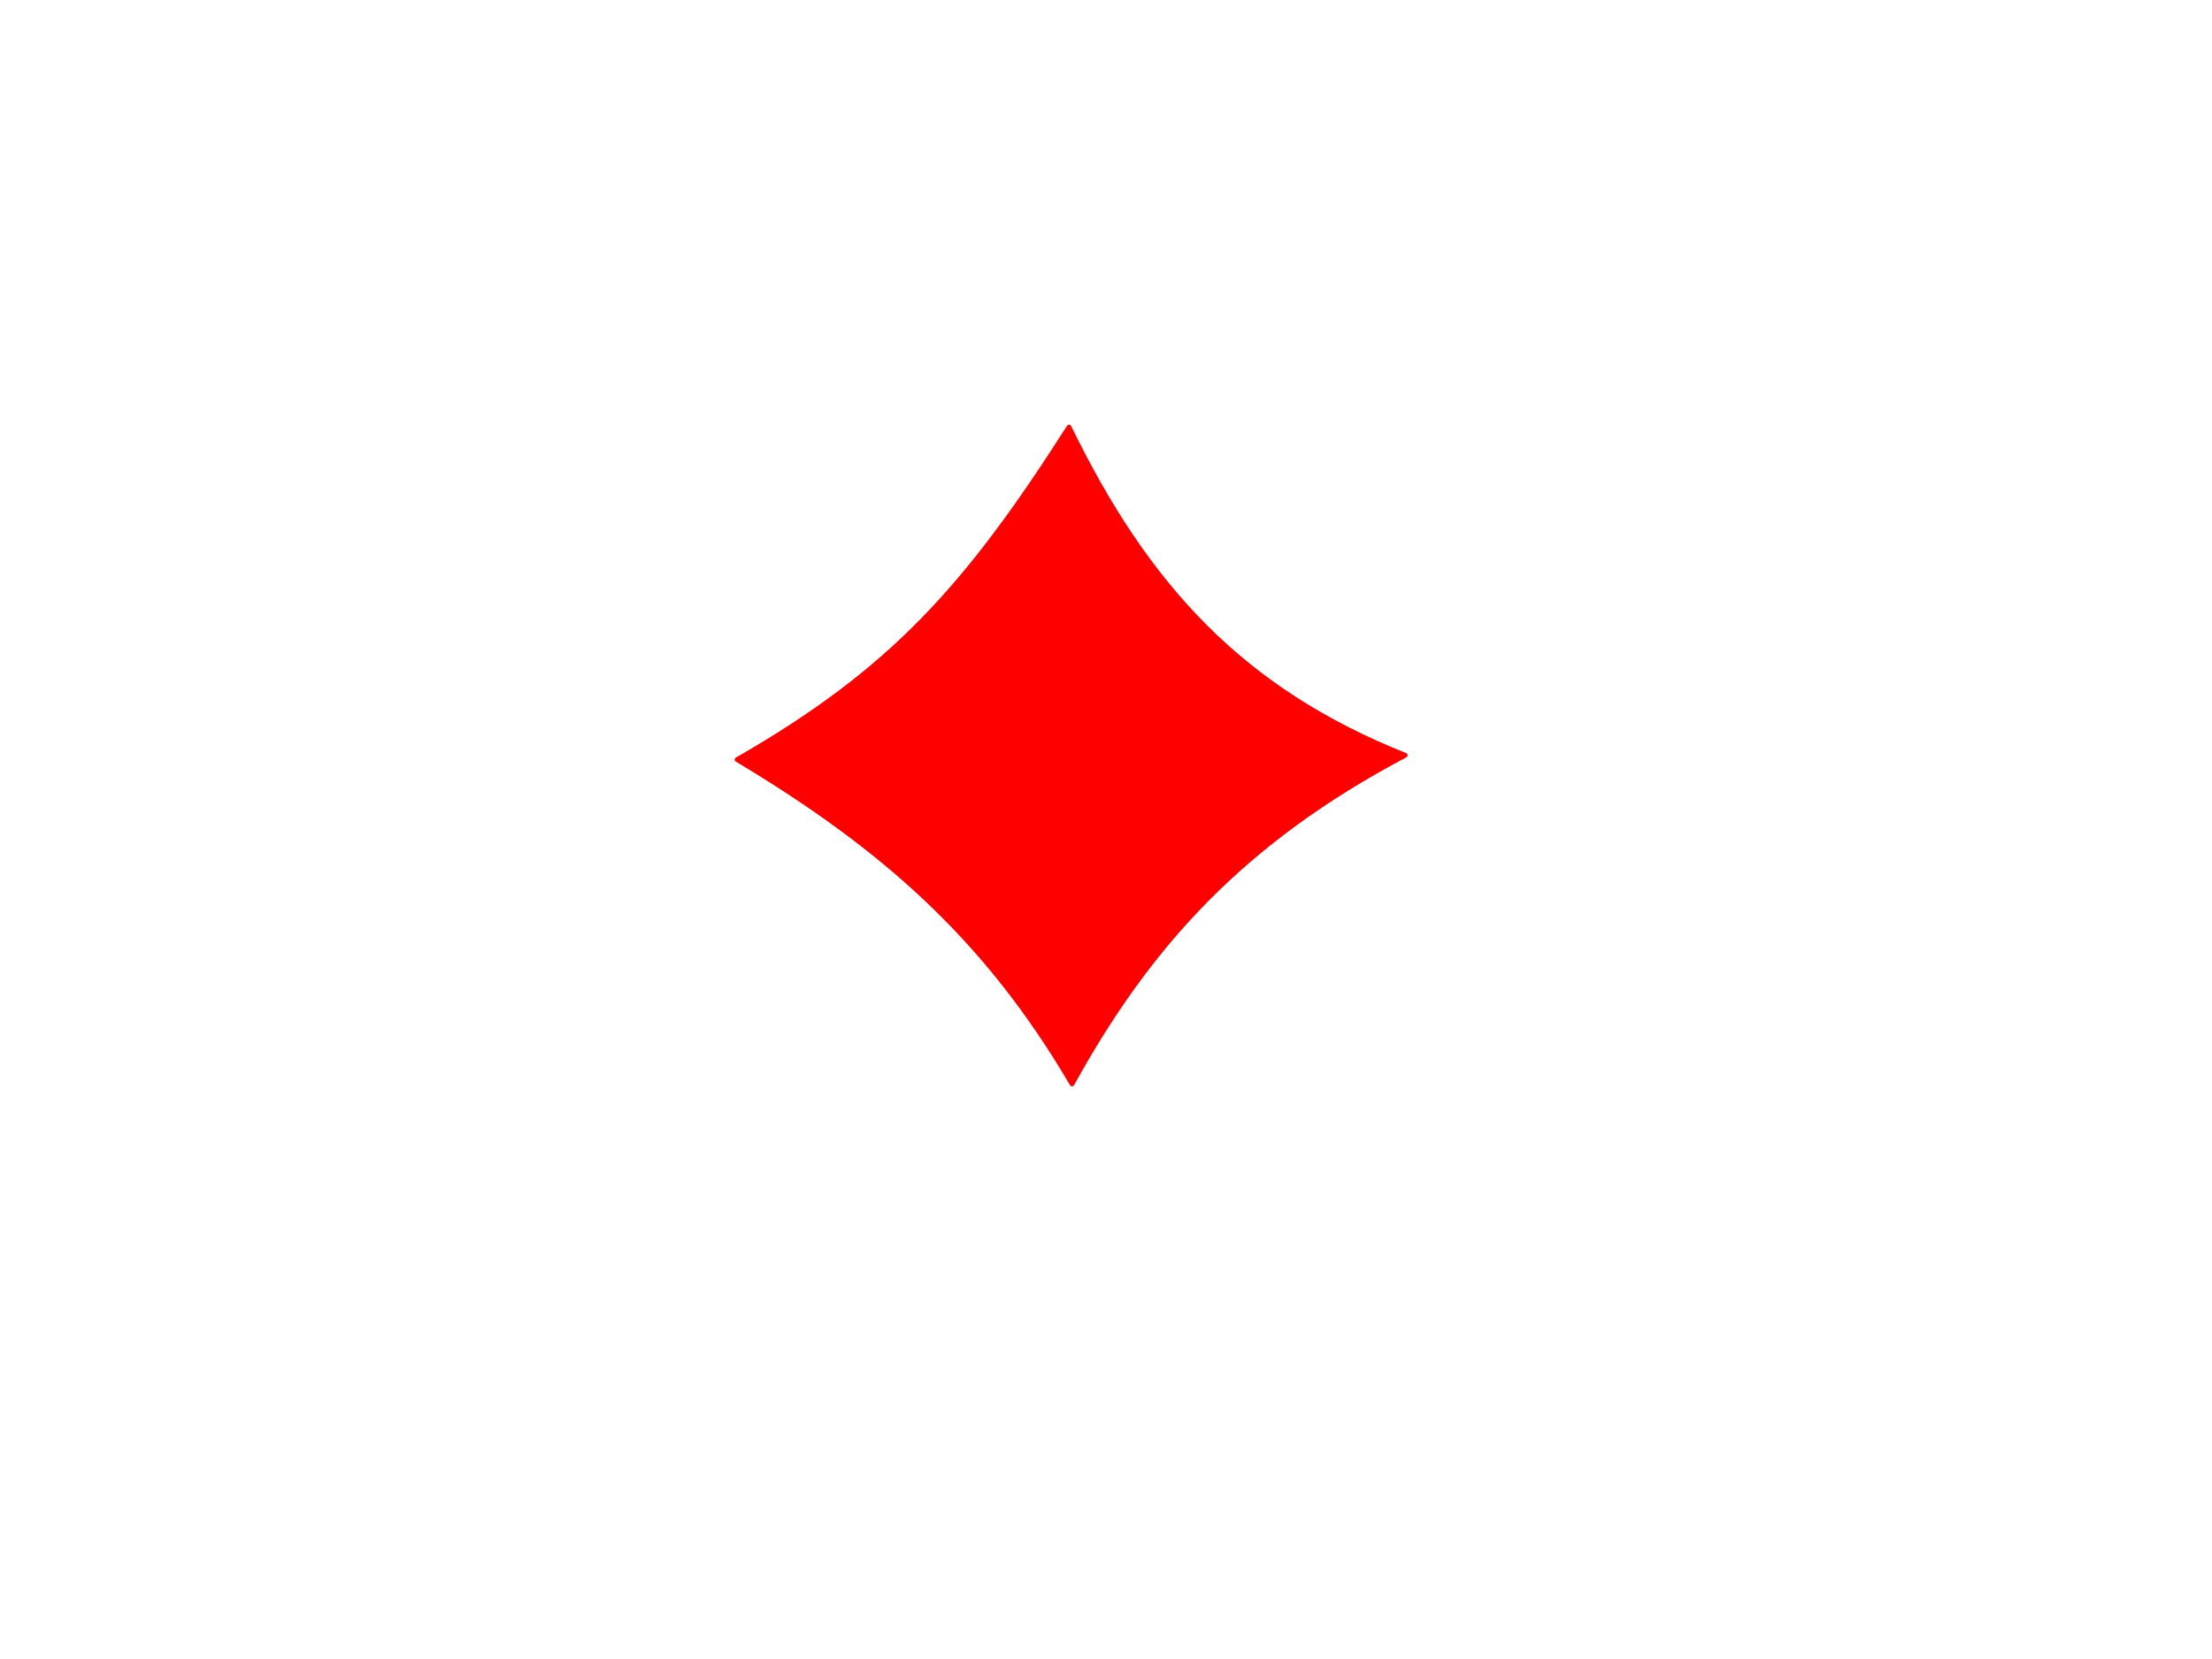 <?xml version="1.0"?><svg width="640" height="480" xmlns="http://www.w3.org/2000/svg">
 <g>
  <title>Layer 1</title>
  <g id="g1616">
   <path fill="#ff0000" fill-rule="evenodd" stroke="#ff0000" stroke-width="1pt" stroke-linejoin="round" id="path1608" d="m309.303,123.534c-29.712,46.572 -51.376,70.591 -96.063,96.242c42.289,25.343 72.105,51.536 96.932,93.875c22.175,-40.222 49.303,-70.206 96.425,-95.132c-47.399,-18.915 -74.841,-48.877 -97.294,-94.984z"/>
   <path fill="#ff0000" fill-rule="evenodd" stroke-width="1pt" stroke-linejoin="round" id="path1614" d="m309.106,123.873c-29.712,46.572 -51.376,70.591 -96.063,96.242c42.289,25.343 72.105,51.536 96.932,93.875c22.175,-40.222 49.304,-70.206 96.425,-95.132c-47.399,-18.915 -74.841,-48.877 -97.294,-94.984z"/>
  </g>
 </g>
</svg>